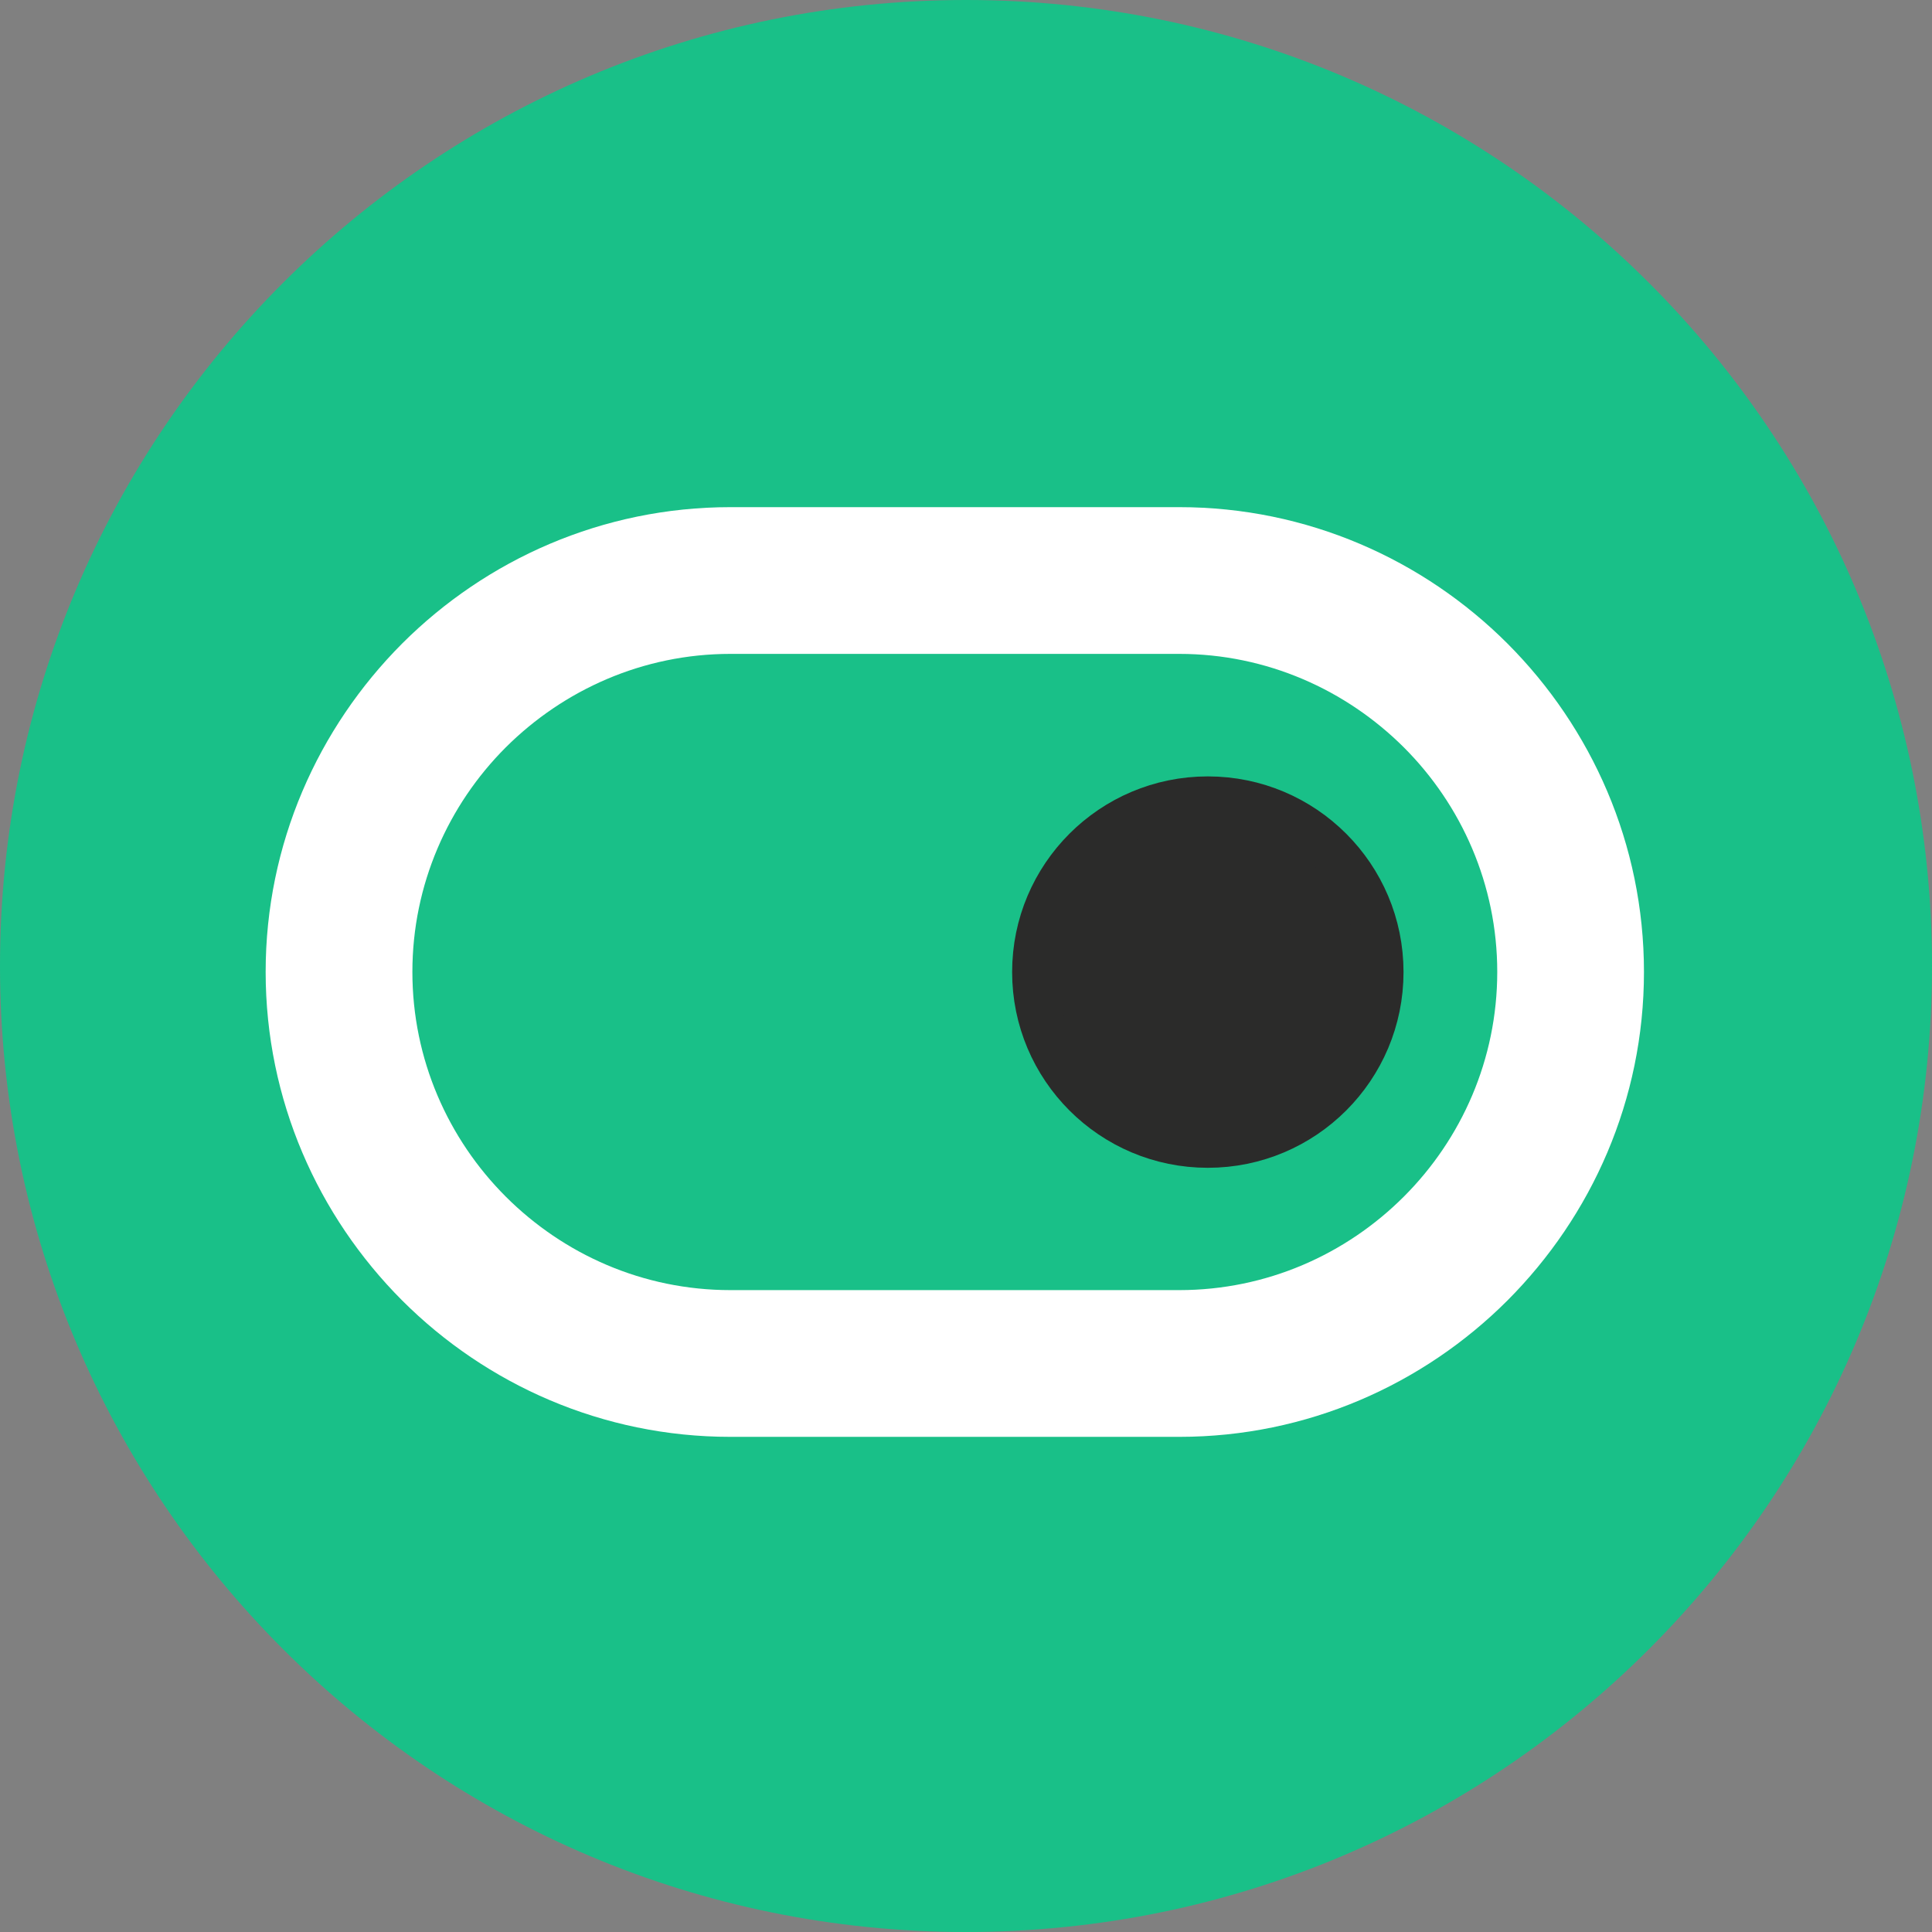 <svg width="80" height="80" viewBox="0 0 80 80" fill="none" xmlns="http://www.w3.org/2000/svg">
<rect x="0" y="0" width="80" height="80" fill="#808080" stroke="none"/>
<path d="M40 80C62.091 80 80 62.091 80 40C80 17.909 62.091 0 40 0C17.909 0 0 17.909 0 40C0 62.091 17.909 80 40 80Z" fill="#19C088"/>
<path d="M30.245 21H48.829C54.122 21 58.937 23.165 62.423 26.65C65.909 30.144 68.073 34.951 68.073 40.245C68.073 45.546 65.909 50.353 62.423 53.847C58.937 57.333 54.122 59.497 48.829 59.497H30.245C24.951 59.497 20.136 57.333 16.65 53.847C13.165 50.353 11 45.546 11 40.245C11 34.951 13.165 30.144 16.65 26.65C20.136 23.165 24.951 21 30.245 21ZM48.829 27.076H30.245C26.622 27.076 23.334 28.564 20.941 30.949C18.557 33.334 17.076 36.63 17.076 40.245C17.076 43.867 18.557 47.163 20.941 49.548C23.334 51.94 26.622 53.421 30.245 53.421H48.829C52.451 53.421 55.74 51.94 58.132 49.548C60.517 47.163 61.998 43.867 61.998 40.245C61.998 36.63 60.517 33.334 58.132 30.949C55.74 28.564 52.451 27.076 48.829 27.076Z" fill="white"/>
<path d="M50.013 47.414C53.969 47.414 57.175 44.208 57.175 40.252C57.175 36.297 53.969 33.091 50.013 33.091C46.058 33.091 42.852 36.297 42.852 40.252C42.852 44.208 46.058 47.414 50.013 47.414Z" fill="#2B2B2A" stroke="#2B2B2A" stroke-width="1.884" stroke-miterlimit="22.926"/>
</svg>
